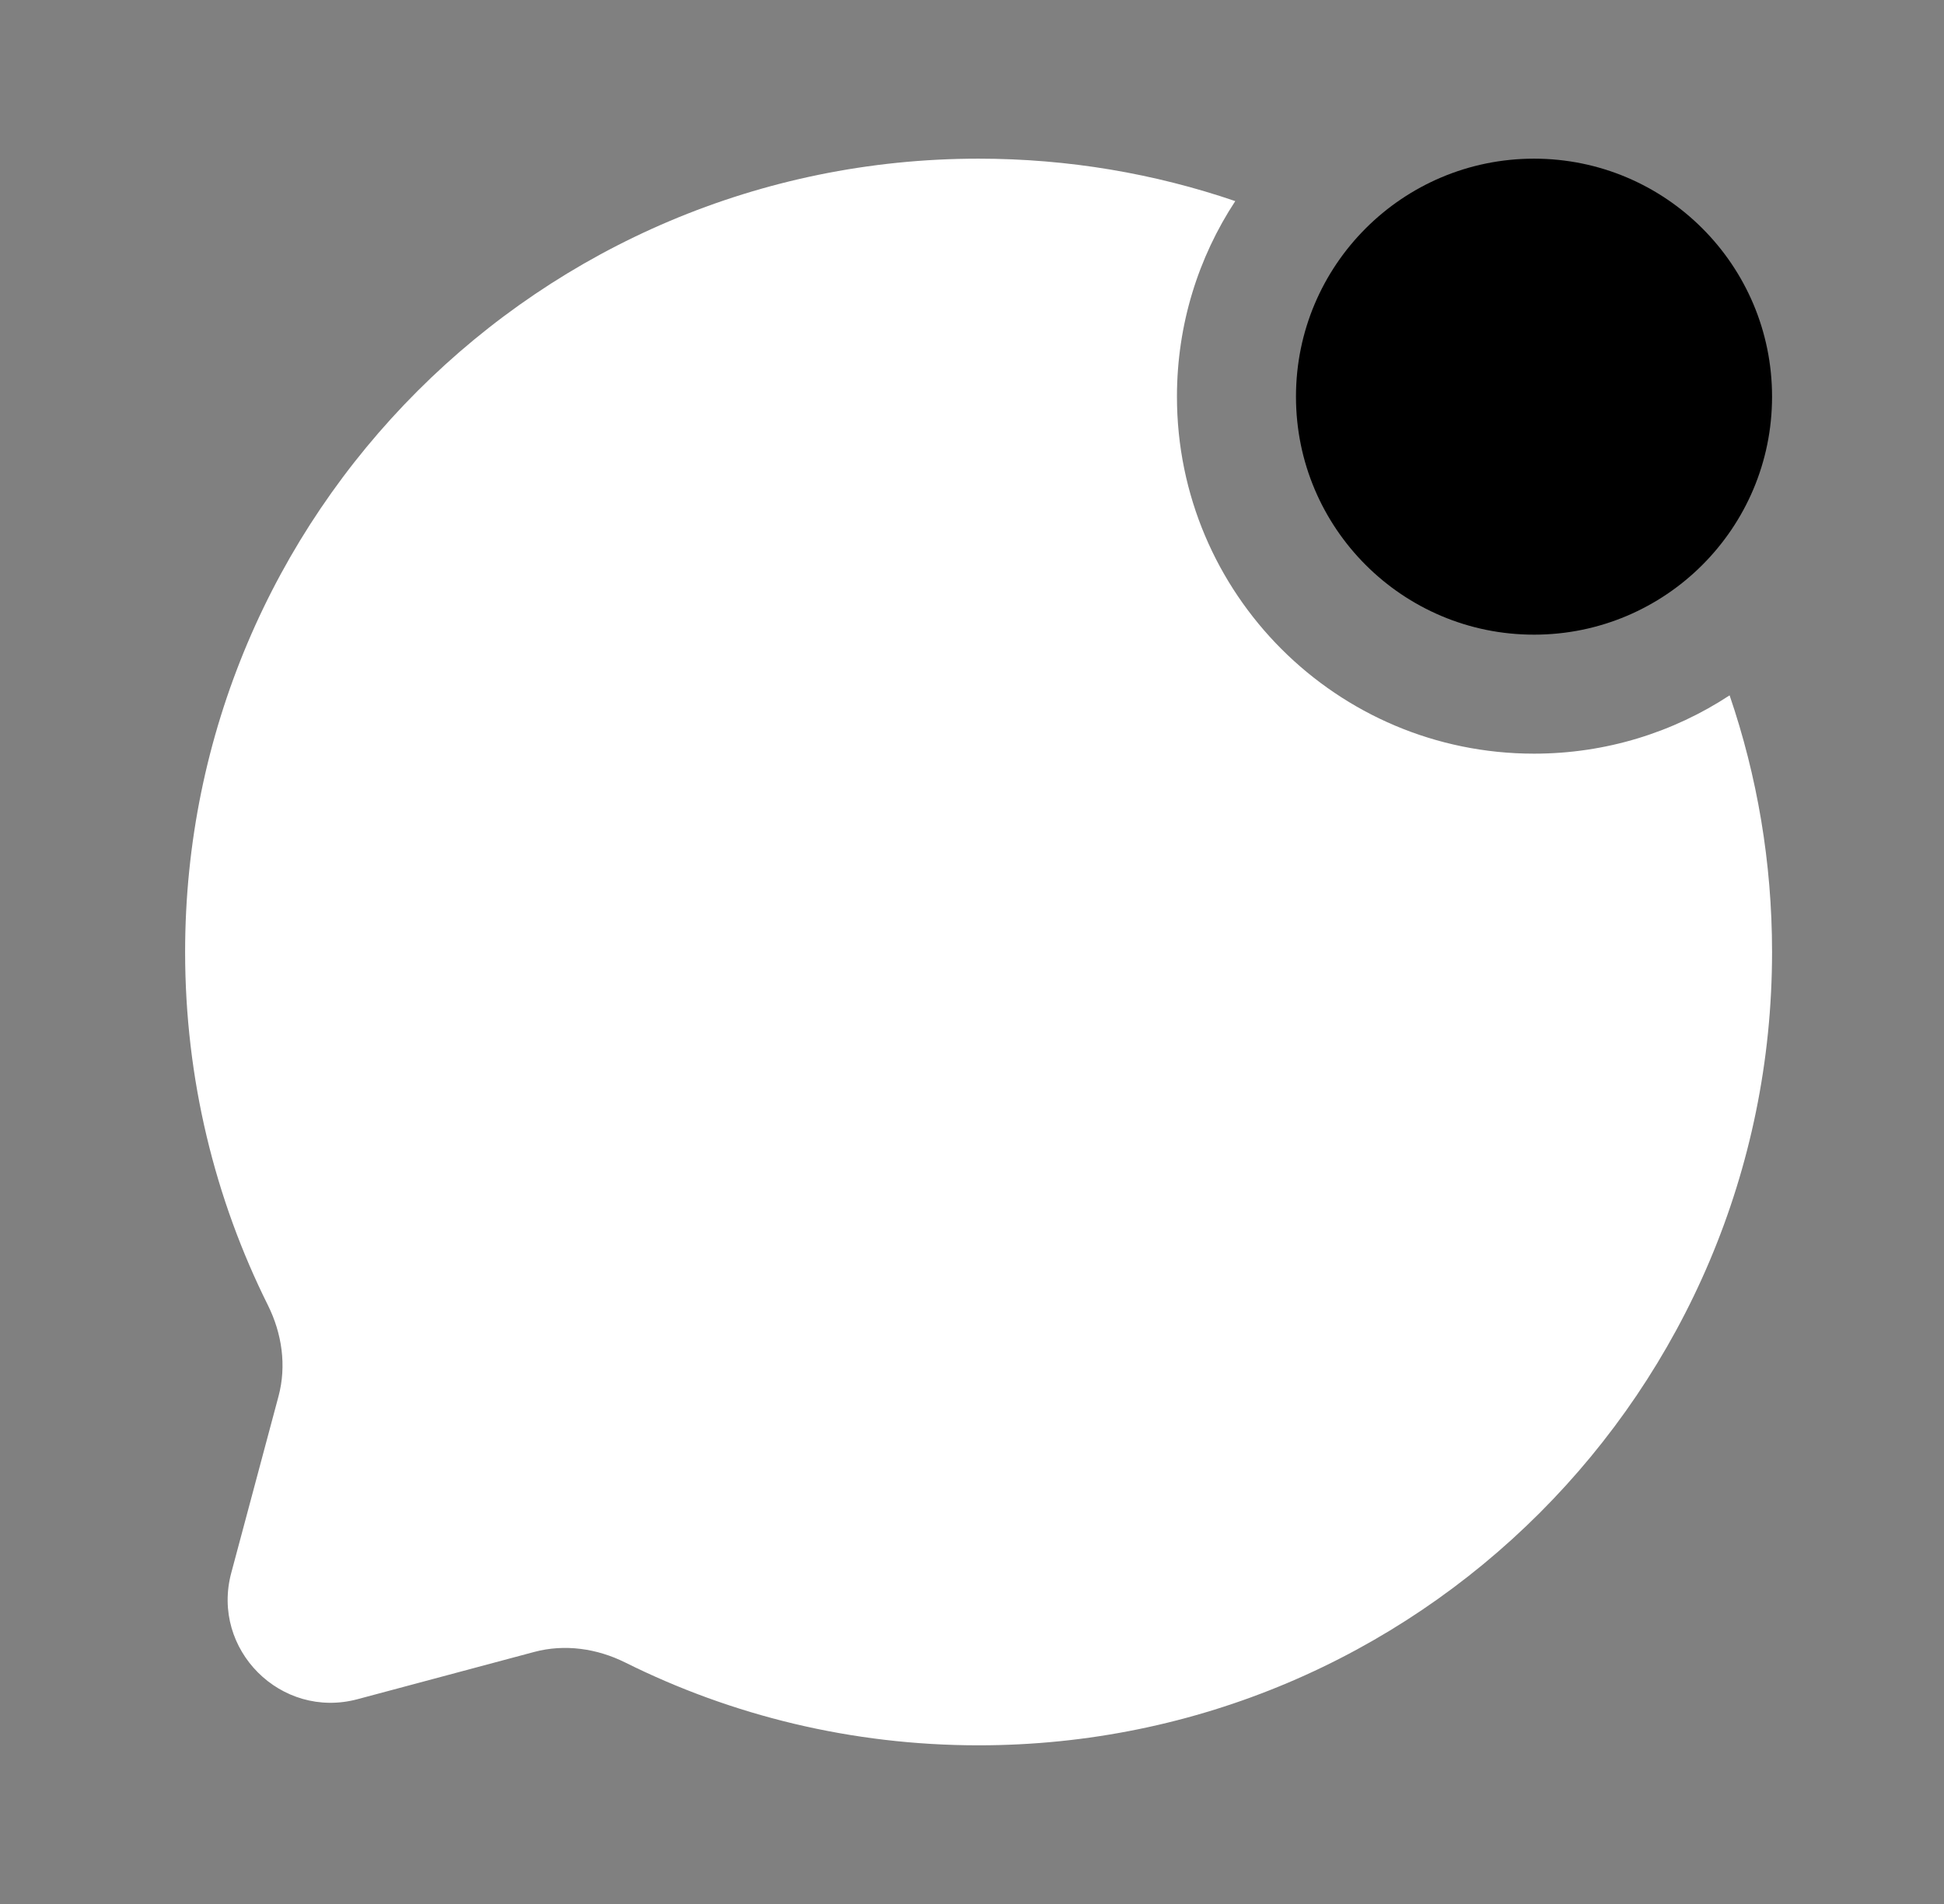 <svg width="49" height="48" viewBox="0 0 49 48" fill="none" xmlns="http://www.w3.org/2000/svg">
<rect x="0" y="0" width="49" height="48" fill="#808080" stroke="none"/>
<path d="M44.666 10C44.666 13.314 41.98 16 38.666 16C35.352 16 32.666 13.314 32.666 10C32.666 6.686 35.352 4 38.666 4C41.98 4 44.666 6.686 44.666 10Z" fill="#3DCAB1" style="fill:#3DCAB1;fill:color(display-p3 0.239 0.792 0.694);fill-opacity:1;"/>
<path d="M31.136 5.07C29.106 4.376 26.93 4 24.666 4C13.62 4 4.666 12.954 4.666 24C4.666 27.199 5.417 30.223 6.753 32.905C7.108 33.618 7.226 34.432 7.02 35.201L5.829 39.653C5.312 41.586 7.08 43.354 9.013 42.837L13.465 41.646C14.234 41.44 15.048 41.558 15.761 41.913C18.443 43.249 21.467 44 24.666 44C35.712 44 44.666 35.046 44.666 24C44.666 21.736 44.29 19.56 43.596 17.53C42.18 18.46 40.486 19 38.666 19C33.696 19 29.666 14.971 29.666 10C29.666 8.18 30.206 6.486 31.136 5.07Z" fill="white" style="fill:white;fill-opacity:1;"/>
</svg>
